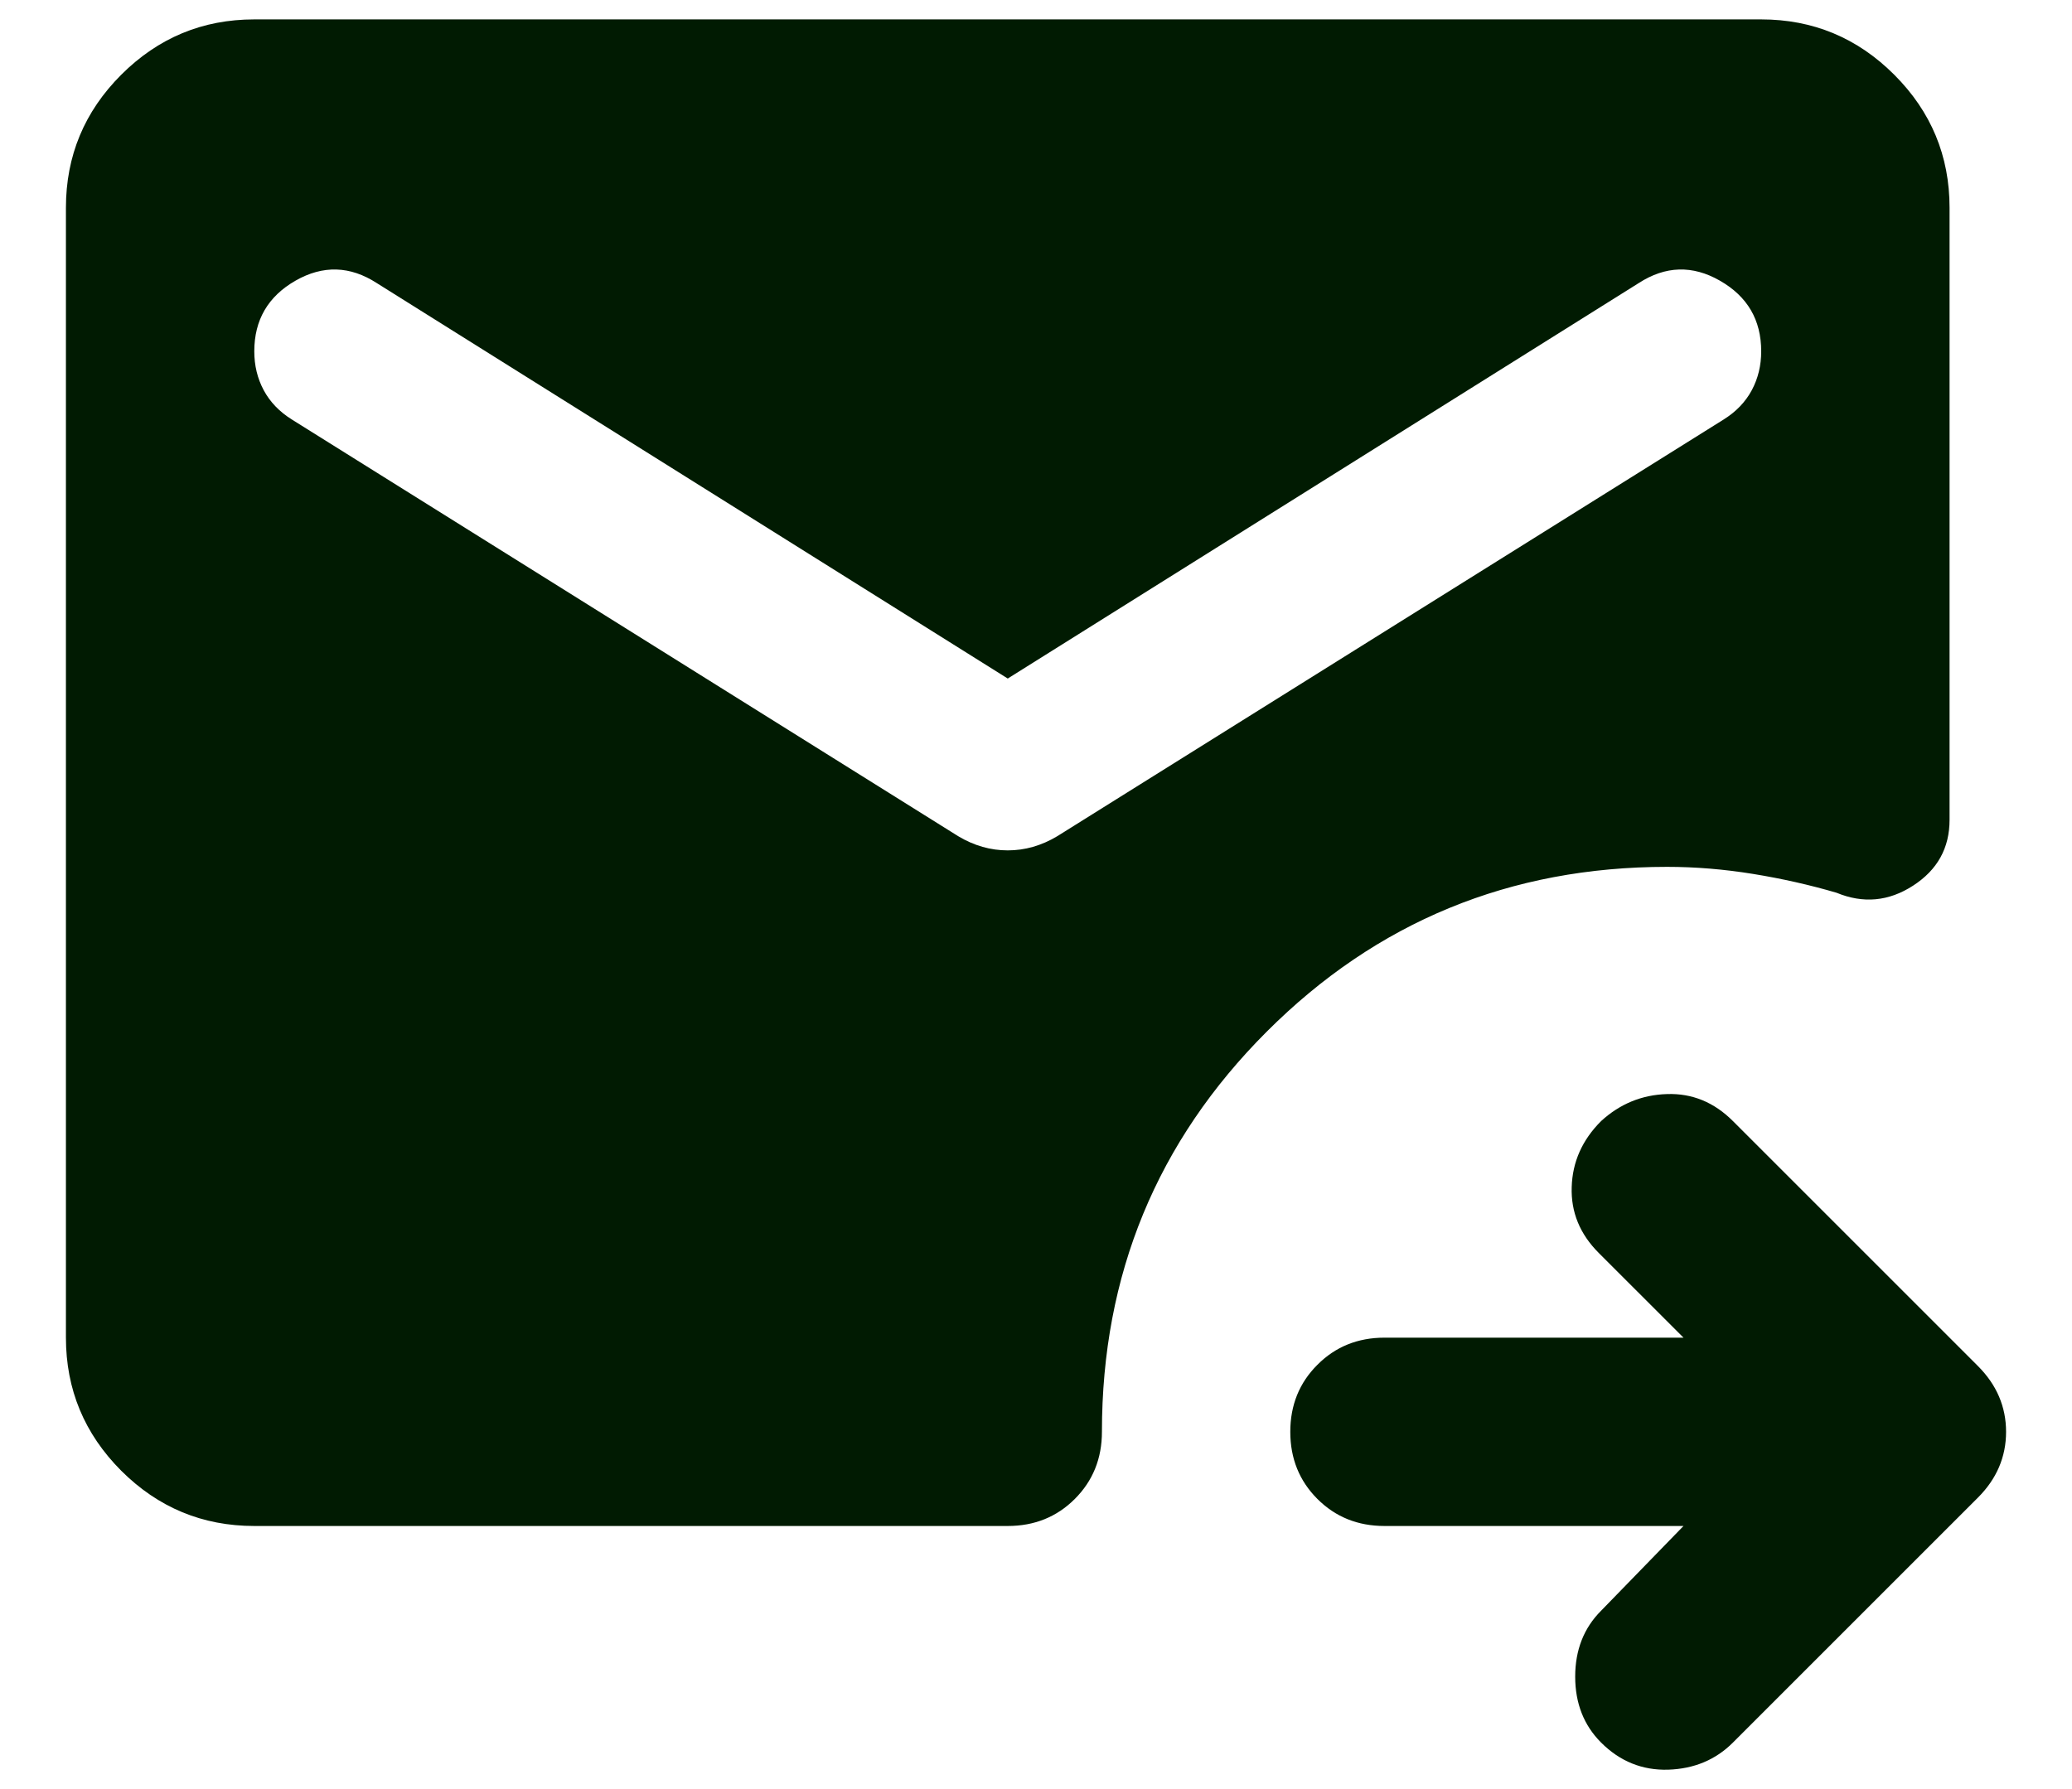 <svg width="22" height="19" viewBox="0 0 22 19" fill="none" xmlns="http://www.w3.org/2000/svg">
<path d="M17.875 16.206H14.7C14.417 16.206 14.179 16.11 13.988 15.919C13.796 15.727 13.7 15.489 13.7 15.206C13.7 14.923 13.796 14.685 13.988 14.494C14.179 14.302 14.417 14.206 14.7 14.206H17.875L16.975 13.306C16.775 13.106 16.679 12.873 16.688 12.606C16.696 12.339 16.8 12.106 17 11.906C17.2 11.723 17.433 11.627 17.7 11.619C17.967 11.61 18.2 11.706 18.4 11.906L21 14.506C21.1 14.606 21.175 14.714 21.225 14.831C21.275 14.948 21.3 15.073 21.3 15.206C21.3 15.339 21.275 15.464 21.225 15.581C21.175 15.698 21.1 15.806 21 15.906L18.4 18.506C18.217 18.689 17.988 18.785 17.712 18.794C17.438 18.802 17.2 18.706 17 18.506C16.817 18.323 16.725 18.089 16.725 17.806C16.725 17.523 16.817 17.289 17 17.106L17.875 16.206ZM2.7 16.206C2.15 16.206 1.679 16.01 1.287 15.619C0.896 15.227 0.7 14.756 0.7 14.206V2.206C0.7 1.656 0.896 1.185 1.287 0.794C1.679 0.402 2.15 0.206 2.7 0.206H18.7C19.25 0.206 19.721 0.402 20.113 0.794C20.504 1.185 20.7 1.656 20.7 2.206V8.706C20.7 9.006 20.571 9.239 20.312 9.406C20.054 9.573 19.783 9.598 19.5 9.481C19.217 9.398 18.921 9.331 18.613 9.281C18.304 9.231 18 9.206 17.7 9.206C16.033 9.206 14.617 9.789 13.45 10.956C12.283 12.123 11.7 13.539 11.7 15.206C11.7 15.489 11.604 15.727 11.412 15.919C11.221 16.11 10.983 16.206 10.7 16.206H2.7ZM10.7 7.206L4 3.006C3.717 2.823 3.429 2.814 3.137 2.981C2.846 3.148 2.7 3.398 2.7 3.731C2.7 3.881 2.733 4.019 2.8 4.144C2.867 4.269 2.967 4.373 3.1 4.456L10.175 8.881C10.342 8.981 10.517 9.031 10.7 9.031C10.883 9.031 11.058 8.981 11.225 8.881L18.3 4.456C18.433 4.373 18.533 4.269 18.6 4.144C18.667 4.019 18.7 3.881 18.7 3.731C18.7 3.398 18.554 3.148 18.262 2.981C17.971 2.814 17.683 2.823 17.4 3.006L10.7 7.206Z" fill="#011B02"/>
</svg>
